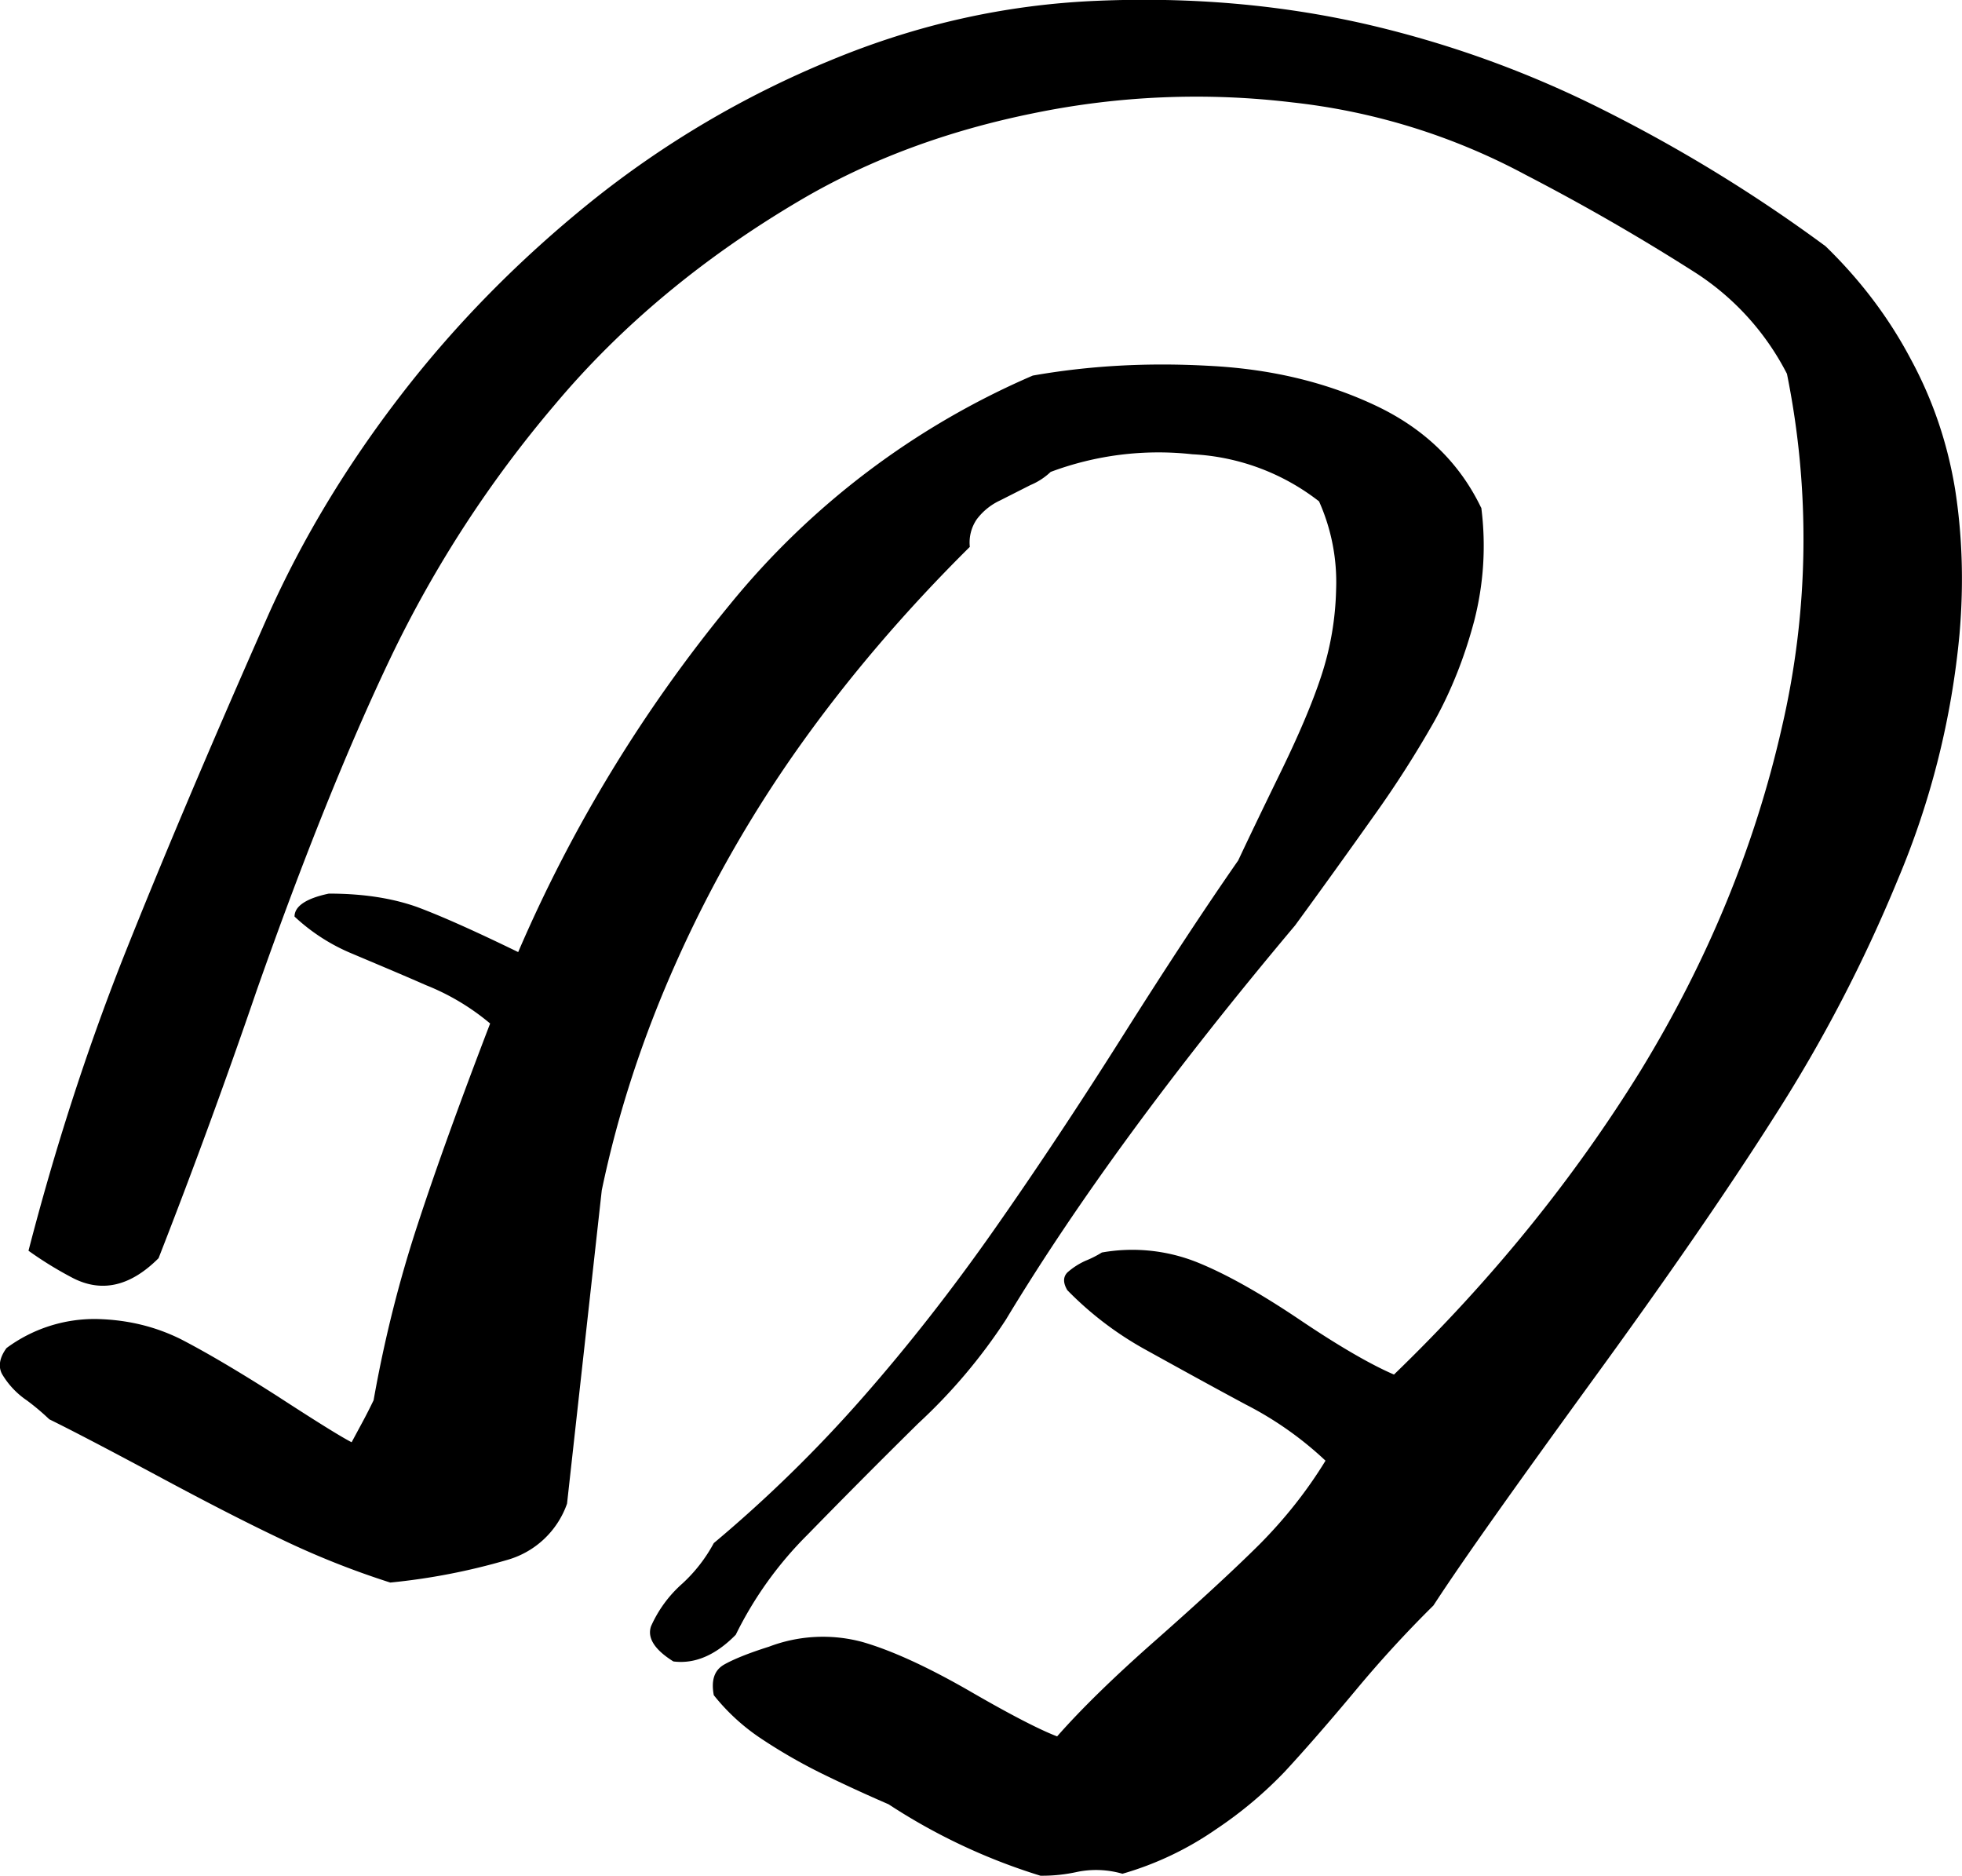 <svg xmlns="http://www.w3.org/2000/svg" width="960" height="917.716" viewBox="0 0 10 9.56" shape-rendering="geometricPrecision" text-rendering="geometricPrecision" image-rendering="optimizeQuality" fill-rule="evenodd" clip-rule="evenodd"><path d="M9.988 3.227a4.215 4.215 0 0 1-.316 1.258 7.552 7.552 0 0 1-.628 1.205c-.242.381-.555.834-.937 1.358-.382.526-.65.902-.801 1.134a5.971 5.971 0 0 0-.397.433c-.152.182-.273.319-.361.414a2.087 2.087 0 0 1-.351.294 1.622 1.622 0 0 1-.476.226.484.484 0 0 0-.228-.01.822.822 0 0 1-.19.02 3.047 3.047 0 0 1-.774-.364 7.988 7.988 0 0 1-.339-.156 2.759 2.759 0 0 1-.317-.183 1.052 1.052 0 0 1-.235-.217c-.014-.075.002-.126.051-.155.047-.027.125-.059.23-.092a.773.773 0 0 1 .477-.024c.149.043.33.126.541.247.212.123.362.2.451.234.123-.14.293-.306.508-.495.215-.19.39-.351.523-.483.132-.133.244-.275.337-.427a1.763 1.763 0 0 0-.406-.286c-.179-.096-.349-.19-.51-.279a1.714 1.714 0 0 1-.4-.304c-.022-.037-.022-.067 0-.09a.363.363 0 0 1 .093-.06.536.536 0 0 0 .083-.042.89.89 0 0 1 .486.05c.149.06.326.16.529.297.202.136.362.227.474.275.497-.48.917-.998 1.259-1.552.34-.557.58-1.138.718-1.746a4.24 4.24 0 0 0 .026-1.802 1.34 1.34 0 0 0-.466-.515 11.09 11.09 0 0 0-.864-.498 3.264 3.264 0 0 0-1.19-.37 4.113 4.113 0 0 0-1.32.055c-.44.089-.836.236-1.185.441-.497.292-.917.641-1.255 1.044a5.97 5.97 0 0 0-.836 1.287c-.217.454-.445 1.02-.684 1.699a33.982 33.982 0 0 1-.5 1.364c-.142.142-.287.177-.435.102a1.884 1.884 0 0 1-.228-.14c.132-.51.291-1.006.48-1.486.19-.478.437-1.064.745-1.76.173-.385.398-.758.676-1.118.277-.359.6-.687.966-.982a4.958 4.958 0 0 1 1.22-.72C4.677.123 5.13.023 5.594.004c.478-.02.928.02 1.355.116.425.097.834.244 1.223.44.391.196.77.427 1.133.695.177.172.322.363.434.575.114.21.188.432.226.663.036.23.045.474.023.733zm-2.438-.64c.025.196.012.389-.036.577-.05.188-.118.358-.203.511a5.423 5.423 0 0 1-.31.485 45.48 45.48 0 0 1-.4.556c-.618.735-1.11 1.405-1.474 2.009a2.81 2.81 0 0 1-.447.529c-.213.21-.401.4-.564.567a1.9 1.9 0 0 0-.366.51c-.103.105-.21.15-.318.136-.096-.06-.134-.12-.114-.179a.632.632 0 0 1 .16-.218.783.783 0 0 0 .16-.206 6.93 6.93 0 0 0 .76-.743c.232-.264.454-.548.666-.85.212-.302.432-.633.66-.994.228-.361.424-.658.587-.892.045-.096.115-.242.211-.439.096-.196.167-.363.212-.5a1.51 1.51 0 0 0 .076-.441 1.007 1.007 0 0 0-.087-.45 1.142 1.142 0 0 0-.646-.24 1.568 1.568 0 0 0-.722.09.339.339 0 0 1-.103.067l-.154.078a.314.314 0 0 0-.12.097.21.21 0 0 0-.035.14c-.33.327-.617.664-.861 1.006a6.41 6.41 0 0 0-.632 1.103c-.175.39-.302.781-.383 1.17L2.89 7.663a.454.454 0 0 1-.306.287 3.25 3.25 0 0 1-.595.115 4.302 4.302 0 0 1-.564-.225c-.183-.087-.39-.194-.628-.322-.237-.127-.42-.223-.546-.285a1.207 1.207 0 0 0-.114-.096.42.42 0 0 1-.127-.135c-.02-.038-.013-.083.023-.132a.753.753 0 0 1 .462-.148c.16.004.3.04.427.103.124.064.288.16.49.289.2.13.327.209.38.236l.056-.104c.02-.037.038-.073.056-.11.056-.316.132-.615.226-.9.093-.284.216-.624.368-1.02a1.19 1.19 0 0 0-.326-.195c-.132-.058-.257-.11-.375-.16a.976.976 0 0 1-.296-.19c0-.053.06-.093.175-.117.17 0 .319.022.449.068.129.048.3.125.516.23a7.375 7.375 0 0 1 1.078-1.77 4.065 4.065 0 0 1 1.545-1.168c.284-.05.58-.067.892-.05.311.015.591.08.845.198.253.117.436.292.548.525z"/></svg>